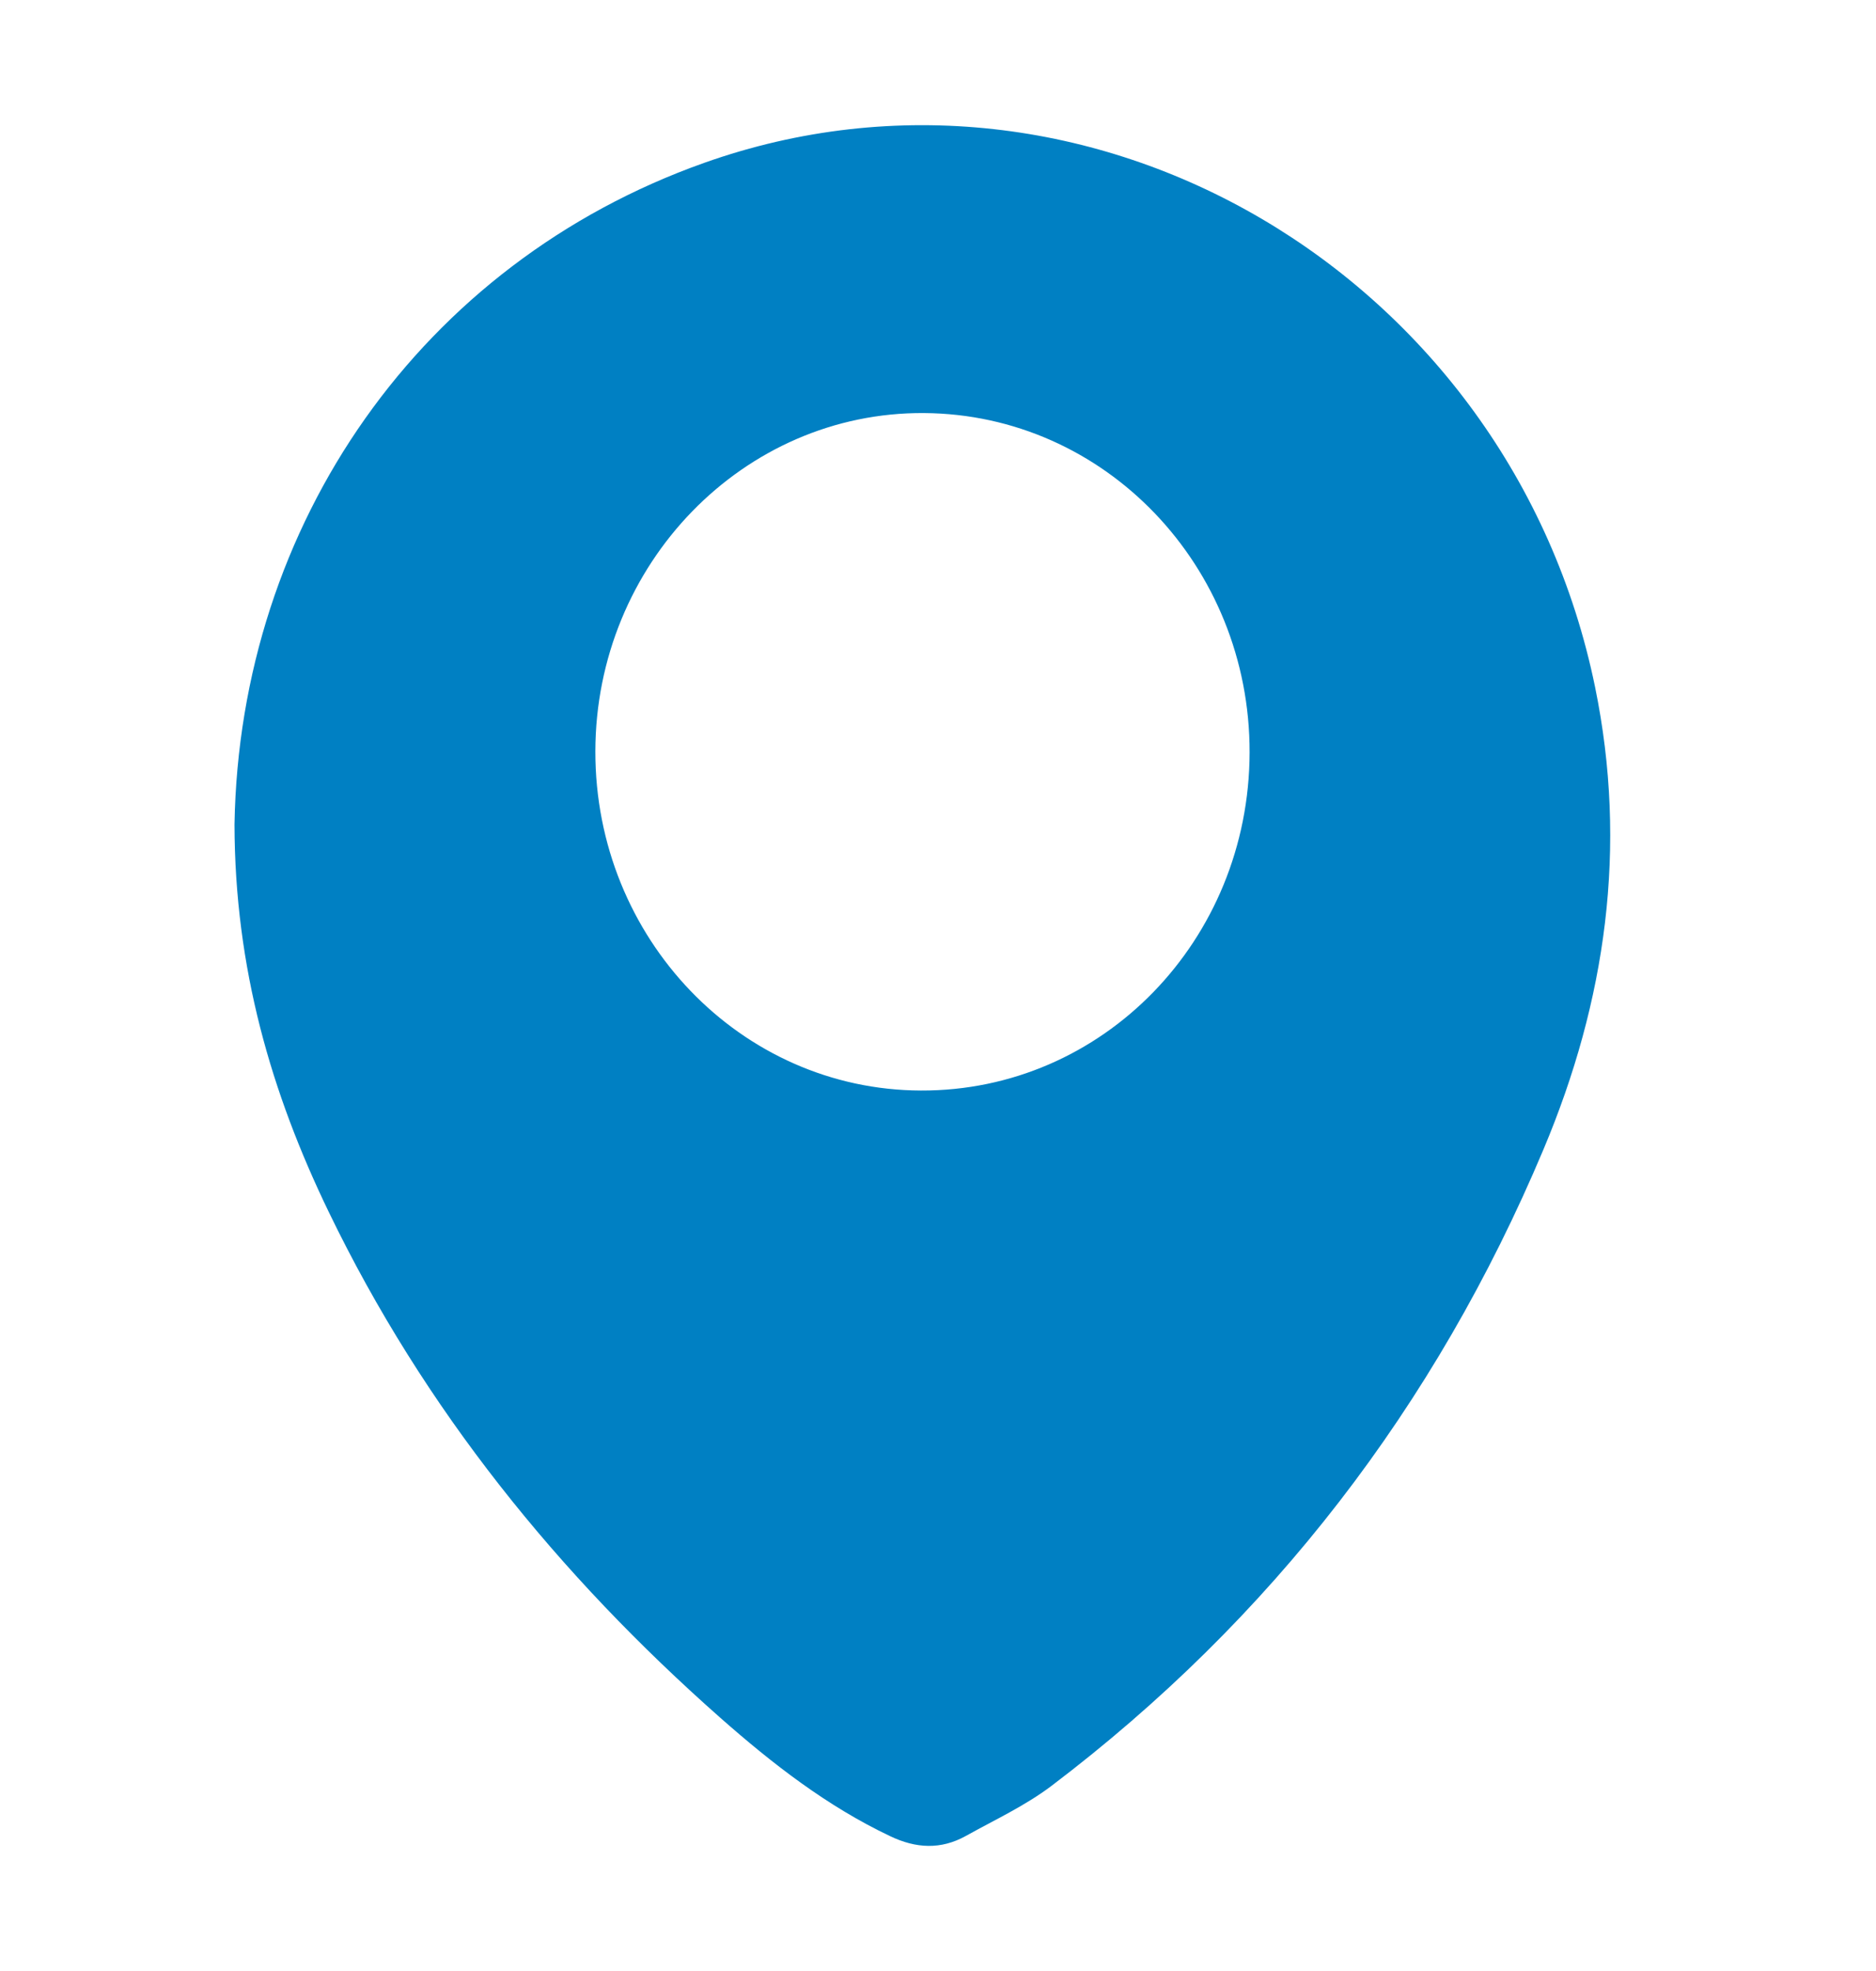 <svg width="20" height="21" viewBox="0 0 20 21" fill="none" xmlns="http://www.w3.org/2000/svg">
  <path d="M2.5 8.784C2.554 5.578 4.494 2.805 7.505 1.736C11.605 0.279 16.103 2.925 17.005 7.32C17.355 9.027 17.12 10.666 16.456 12.244C15.3 14.991 13.548 17.256 11.208 19.029C10.928 19.24 10.604 19.39 10.297 19.561C10.03 19.709 9.765 19.695 9.489 19.563C8.818 19.245 8.235 18.792 7.679 18.302C5.955 16.78 4.52 15.014 3.503 12.909C2.892 11.645 2.503 10.316 2.5 8.784ZM13.322 8.018C13.326 6.029 11.778 4.414 9.852 4.401C7.927 4.387 6.35 6.009 6.347 8.006C6.345 9.997 7.897 11.613 9.818 11.619C11.755 11.626 13.317 10.02 13.322 8.018Z" fill="#0080C3"/>
</svg>
